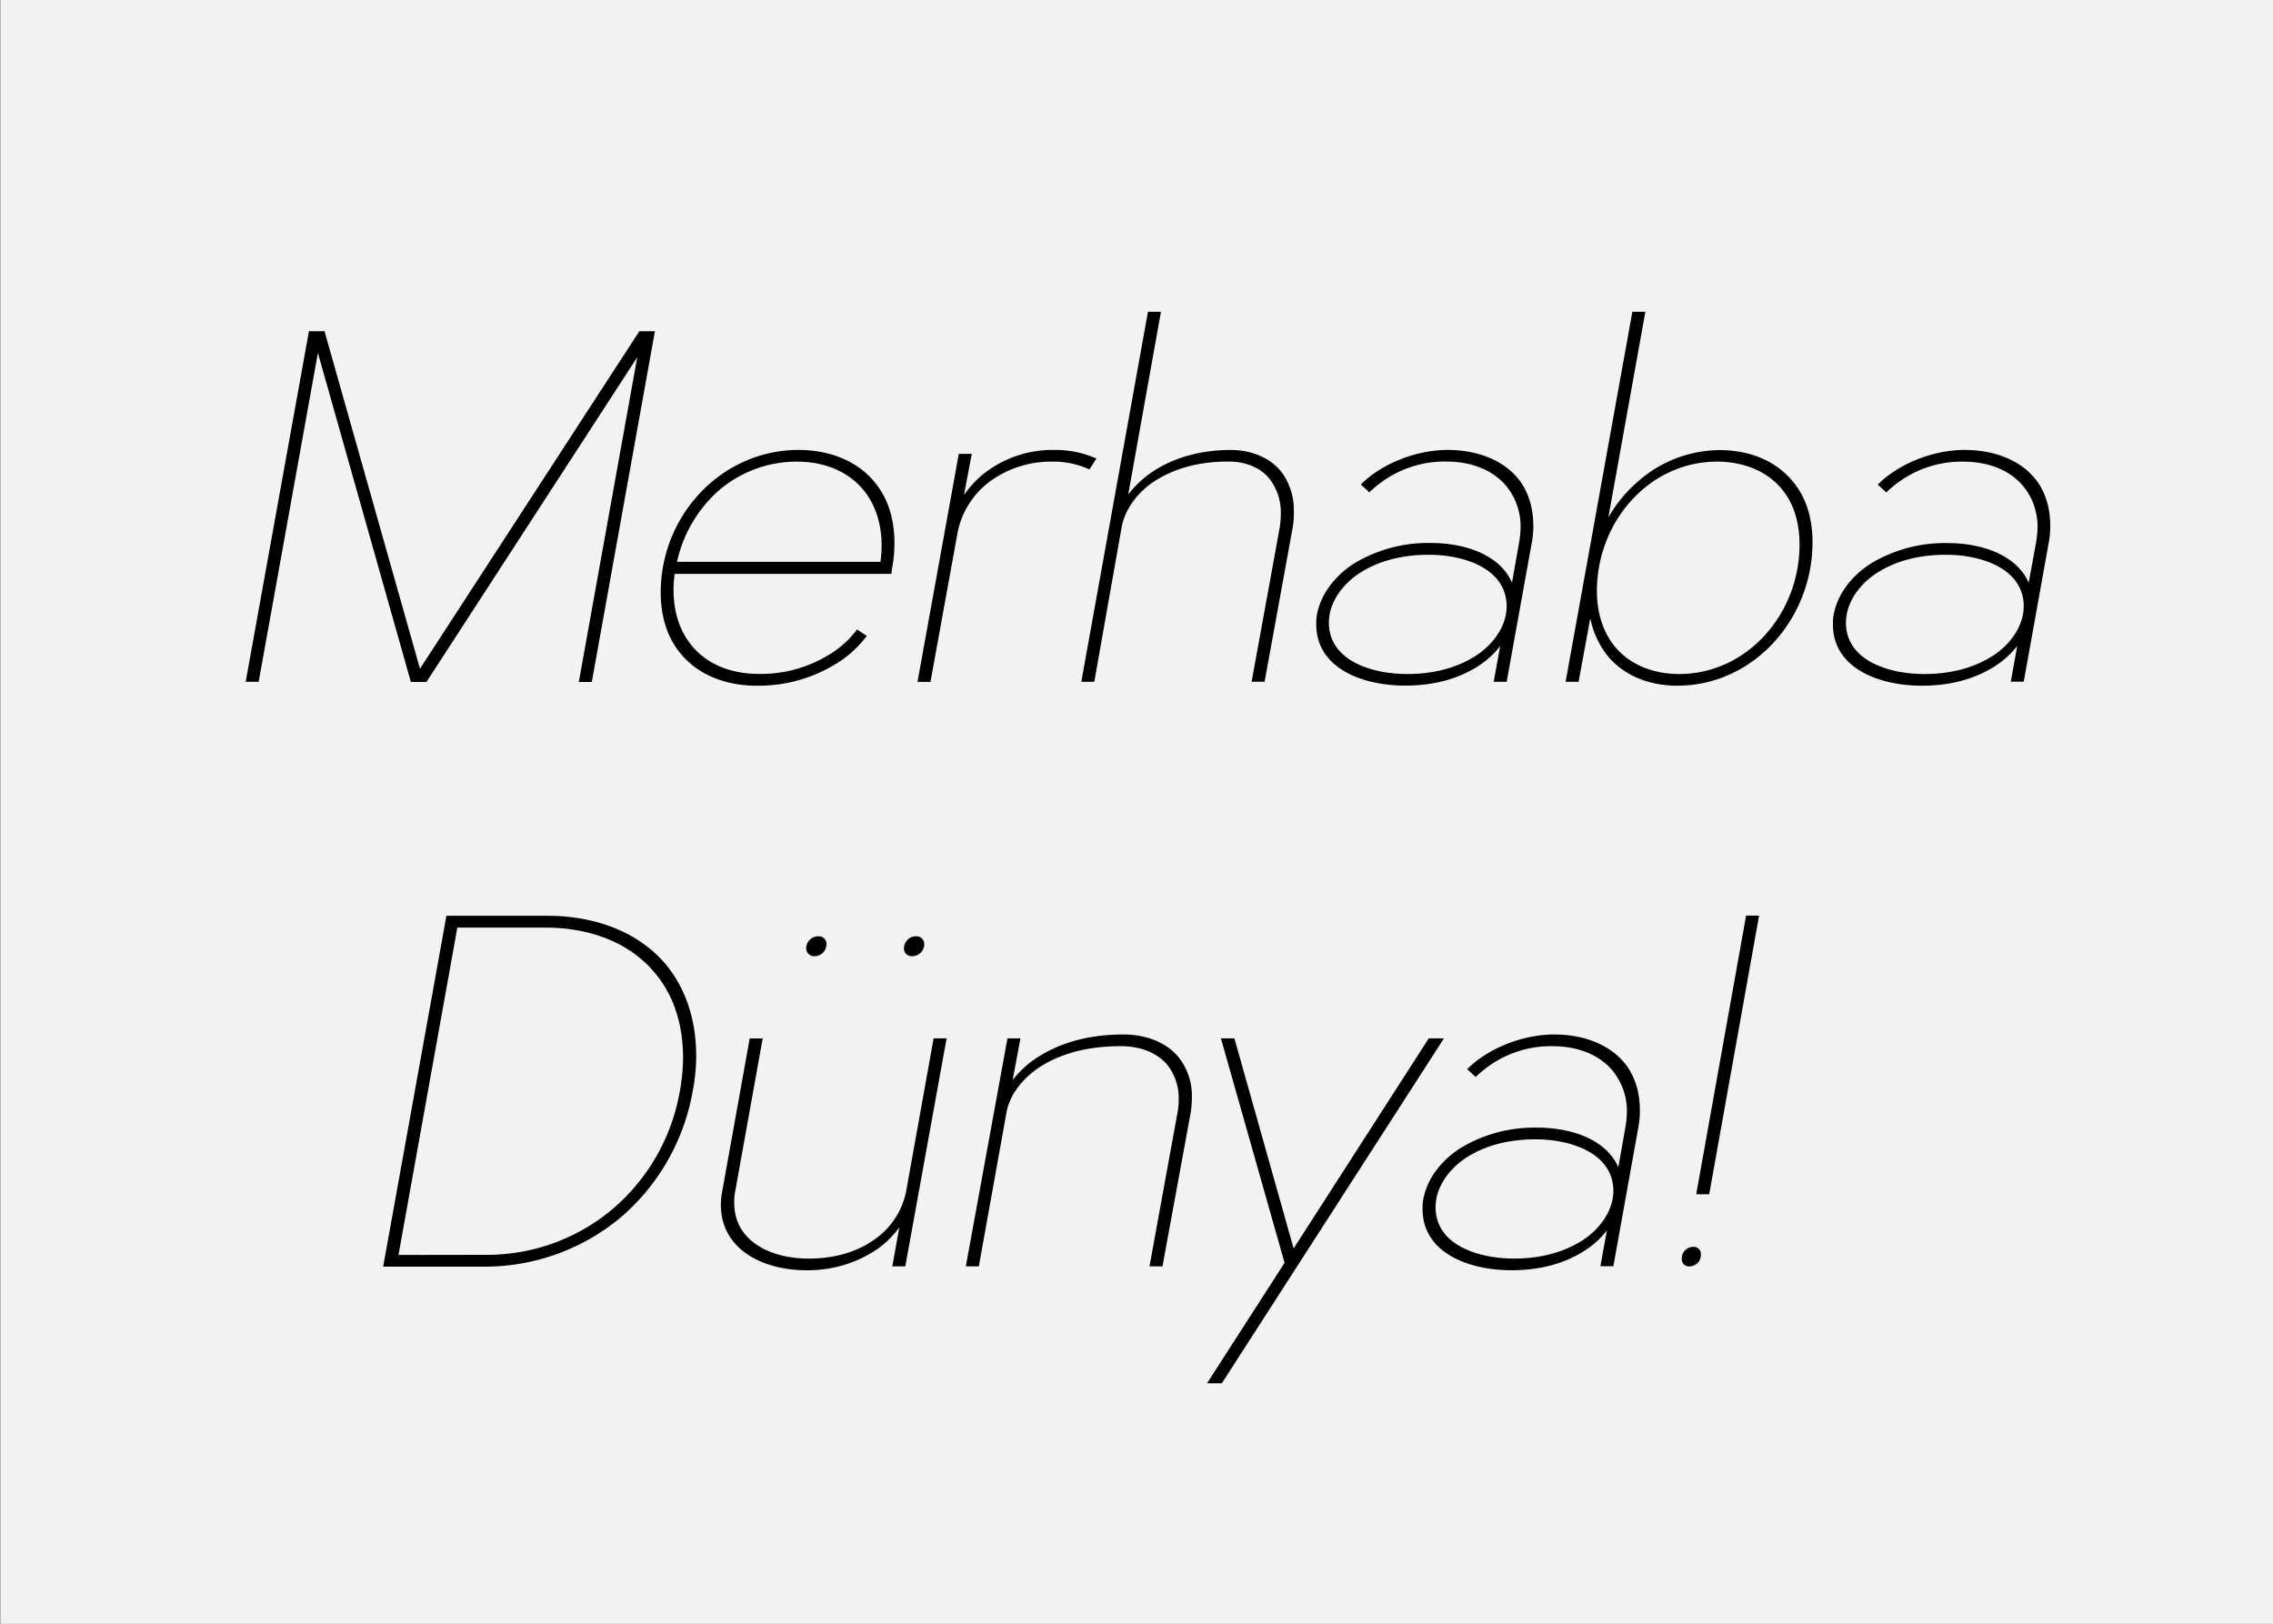 <svg xmlns="http://www.w3.org/2000/svg" viewBox="0 0 700 500"><rect x="0" y="0" width="700" height="500" fill="#808080" stroke="none"/><path fill="#f2f2f2" d="M.15 0h700v500H.15z" data-name="Ebene 1"/><g data-name="Ebene 2"><path d="M95.14 102h4.8l29.4 103.92L196.89 102h4.8l-19.44 108h-4l18-100-64.92 100h-4.8L97.9 108.67 79.66 209.95h-4zM245.94 138.55c9.48 0 18.24 3.36 23.64 10.2 4.08 5 5.88 11.52 5.88 18.48a41.58 41.58 0 0 1-.72 7.68l-.24 1.8h-66.72a35.62 35.62 0 0 0-.36 5c0 6.24 1.68 12.12 5.28 16.68 4.8 6.12 12.36 9.12 20.88 9.12a40 40 0 0 0 23.88-7.32 29.64 29.64 0 0 0 6.48-6.36l3 2a35.39 35.39 0 0 1-7.08 7 45.51 45.51 0 0 1-26.86 8.32c-9.48 0-18.24-3.36-23.64-10.2-4.08-5-5.88-11.52-5.88-18.48-.02-23.88 18.82-43.92 42.46-43.92zm25.56 29.4c0-6.24-1.68-12.12-5.28-16.68-4.8-6.12-12.36-9.12-20.88-9.12a36.78 36.78 0 0 0-24.24 9.12A41.11 41.11 0 0 0 208.5 173h62.64a35.55 35.55 0 0 0 .36-5.05zM295.27 139.75h4l-2.4 12.72a30.12 30.12 0 0 1 6.24-6.72 34.26 34.26 0 0 1 21.36-7.2 31.64 31.64 0 0 1 13.2 2.64l-2.16 3.36a26.62 26.62 0 0 0-11.64-2.4 31.91 31.91 0 0 0-19.2 6.24 25.76 25.76 0 0 0-9.84 16l-8.28 45.6h-4zM353.53 96h4l-10.08 56.28a31.68 31.68 0 0 1 7.44-7c7.44-4.92 16-6.72 24.12-6.72 6.24 0 12 2.28 15.6 6.72a19.59 19.59 0 0 1 3.84 12.24 23.77 23.77 0 0 1-.36 5l-8.64 47.4h-4l8.64-47.4a27.66 27.66 0 0 0 .36-4.44 17 17 0 0 0-3.24-10.32c-2.88-3.84-7.68-5.64-13-5.64-7.44 0-15.12 1.44-22 5.64-5.52 3.36-9.72 8.76-10.8 14.64L337 209.95h-4zM445.8 138.55c8.16 0 16 2.52 21 8 3.72 4.08 5.4 9.48 5.4 15.36a26.2 26.2 0 0 1-.48 5.28L464 209.95h-4l2-11a27.28 27.28 0 0 1-6.6 6.05c-7 4.56-15 6.12-22.68 6.12-13 0-27.36-5.28-27.36-18.84a14.22 14.22 0 0 1 .24-3.12c1.2-6.36 5.64-12 11.52-15.72a44.11 44.11 0 0 1 23.52-6.24c10.68 0 21.36 3.72 25 12.24l2.16-12.24a31 31 0 0 0 .48-4.68 19.56 19.56 0 0 0-4.8-13.32c-4.44-4.92-11-7.08-18.24-7.08a33 33 0 0 0-20.76 7.08 26.35 26.35 0 0 0-2.76 2.4l-2.64-2.4c6.56-6.57 17.24-10.65 26.72-10.65zm-5.8 32.28c-6.84 0-14.16 1.32-20.52 5.16-5 3-9 7.8-10 13.2a17.88 17.88 0 0 0-.24 2.52c0 11.64 13.08 15.84 24.12 15.84 6.84 0 14-1.32 20.4-5.16 5-3 9-7.8 10-13.2a16.27 16.27 0 0 0 .24-2.4c0-11.64-12.93-15.96-24-15.96zM516.51 211.15c-9.12 0-17.28-3.48-22.2-10.2a27.73 27.73 0 0 1-4.56-10.56l-3.6 19.56h-4L502.71 96h4l-11.4 63.36a41.75 41.75 0 0 1 8.52-10.56 38.4 38.4 0 0 1 25.8-10.2c9.36 0 17.76 3.48 22.92 10.2 4 5 5.64 11.4 5.64 18.24-.04 23.59-18.19 44.11-41.68 44.11zm37.68-43.44c0-6.12-1.44-11.88-4.92-16.44-4.56-6-12.12-9.12-20.4-9.12-21.12 0-37.08 18.6-37.08 39.84 0 6.12 1.56 11.88 5 16.44 4.56 6 12 9.12 20.28 9.12 21.16 0 37.12-18.72 37.12-39.84zM605 138.55c8.16 0 16 2.52 21 8 3.72 4.08 5.4 9.48 5.4 15.36a26.17 26.17 0 0 1-.48 5.28l-7.68 42.72h-4l2-11a27.26 27.26 0 0 1-6.72 6.12c-7 4.56-15 6.12-22.68 6.12-13 0-27.36-5.28-27.36-18.84a14.22 14.22 0 0 1 .24-3.12c1.2-6.36 5.64-12 11.52-15.72a44.11 44.11 0 0 1 23.52-6.24c10.68 0 21.36 3.72 25 12.24l2.24-12.24a31 31 0 0 0 .48-4.68 19.56 19.56 0 0 0-4.8-13.32c-4.44-4.92-11-7.08-18.24-7.08a33 33 0 0 0-20.76 7.08 26.35 26.35 0 0 0-2.76 2.4l-2.64-2.4c6.59-6.6 17.27-10.68 26.72-10.68zm-5.76 32.28c-6.84 0-14.16 1.32-20.52 5.16-5 3-9 7.8-10 13.2a17.88 17.88 0 0 0-.24 2.52c0 11.64 13.08 15.84 24.12 15.84 6.84 0 14-1.32 20.4-5.16 5-3 9-7.8 10-13.2a16.26 16.26 0 0 0 .24-2.4c.03-11.64-12.93-15.96-23.97-15.96zM137.48 282h31.2c14.52 0 28 4.92 36.48 15.12 6.24 7.56 9.24 17.4 9.24 28a57.09 57.09 0 0 1-1.08 10.92 66.33 66.33 0 0 1-22.2 38.88 65.41 65.41 0 0 1-41.88 15.12H118zm12.36 104.4a60 60 0 0 0 38.88-14.16A61.36 61.36 0 0 0 209.36 336a59.78 59.78 0 0 0 1-10.2c0-9.84-2.64-19-8.52-26-7.8-9.6-20.28-14.16-33.84-14.16h-27.16l-18.12 100.8zM222 371a21.81 21.81 0 0 1 .36-3.84l8.52-47.4h4l-8.52 47.4a14.76 14.76 0 0 0-.24 3.24c0 12 11.52 17.16 22.92 17.16 6.72 0 13.8-1.44 19.92-5.64A23.74 23.74 0 0 0 279 367.15l8.52-47.4h4l-12.72 70.2h-4l2.16-12a30.16 30.16 0 0 1-6.48 6.48 38 38 0 0 1-22.2 6.72c-13.21 0-26.28-6.36-26.28-20.15zm30-82.68a2.33 2.33 0 0 1 2.52 2.52 3.69 3.69 0 0 1-3.6 3.6 2.42 2.42 0 0 1-2.64-2.52 3.72 3.72 0 0 1 3.72-3.61zm30 0a2.42 2.42 0 0 1 2.64 2.52 3.72 3.72 0 0 1-3.72 3.6 2.33 2.33 0 0 1-2.52-2.52 3.69 3.69 0 0 1 3.6-3.61zM310.26 319.75h4l-2.4 12.84a29.81 29.81 0 0 1 8.16-7.32c8-5 17.16-6.72 25.92-6.72 6.6 0 12.84 2.16 16.8 6.72a19.12 19.12 0 0 1 4.32 12.6 30.75 30.75 0 0 1-.36 4.68l-8.7 47.4h-4l8.64-47.4a23.4 23.4 0 0 0 .36-4.08 16.42 16.42 0 0 0-3.6-10.68c-3.36-3.84-8.52-5.64-14.16-5.64-7.92 0-16.32 1.32-23.76 5.64-5.76 3.36-10.44 8.76-11.52 14.76l-8.52 47.4h-4zM380.15 319.75l18.24 64.68L440 319.75h4.68l-68.4 106.2h-4.56l23.88-37.08-19.6-69.12zM478.62 318.55c8.16 0 16 2.52 21 8 3.72 4.08 5.4 9.48 5.4 15.36a26.17 26.17 0 0 1-.48 5.28l-7.68 42.72h-4l2-11a27.26 27.26 0 0 1-6.72 6.12c-7 4.56-15 6.12-22.68 6.12-13 0-27.36-5.28-27.36-18.84a14.22 14.22 0 0 1 .24-3.12c1.2-6.36 5.64-12 11.52-15.72a44.11 44.11 0 0 1 23.52-6.24c10.68 0 21.36 3.72 25 12.24l2.16-12.24a31 31 0 0 0 .48-4.68 19.56 19.56 0 0 0-4.8-13.32c-4.44-4.92-11-7.08-18.24-7.08a33 33 0 0 0-20.76 7.08 26.35 26.35 0 0 0-2.76 2.4l-2.64-2.4c6.64-6.6 17.32-10.68 26.8-10.68zm-5.76 32.28c-6.84 0-14.16 1.32-20.52 5.16-5 3-9 7.8-10 13.2a17.88 17.88 0 0 0-.24 2.52c0 11.64 13.08 15.84 24.12 15.84 6.84 0 14-1.32 20.4-5.16 5-3 9-7.8 10-13.2a16.26 16.26 0 0 0 .24-2.4c0-11.64-12.96-15.96-24-15.96zM521.41 383.95a2.2 2.2 0 0 1 2.4 2.4 3.51 3.51 0 0 1-3.48 3.6 2.2 2.2 0 0 1-2.4-2.4 3.51 3.51 0 0 1 3.48-3.6zm16.32-102h4l-15.36 85.8h-4z"/></g></svg>